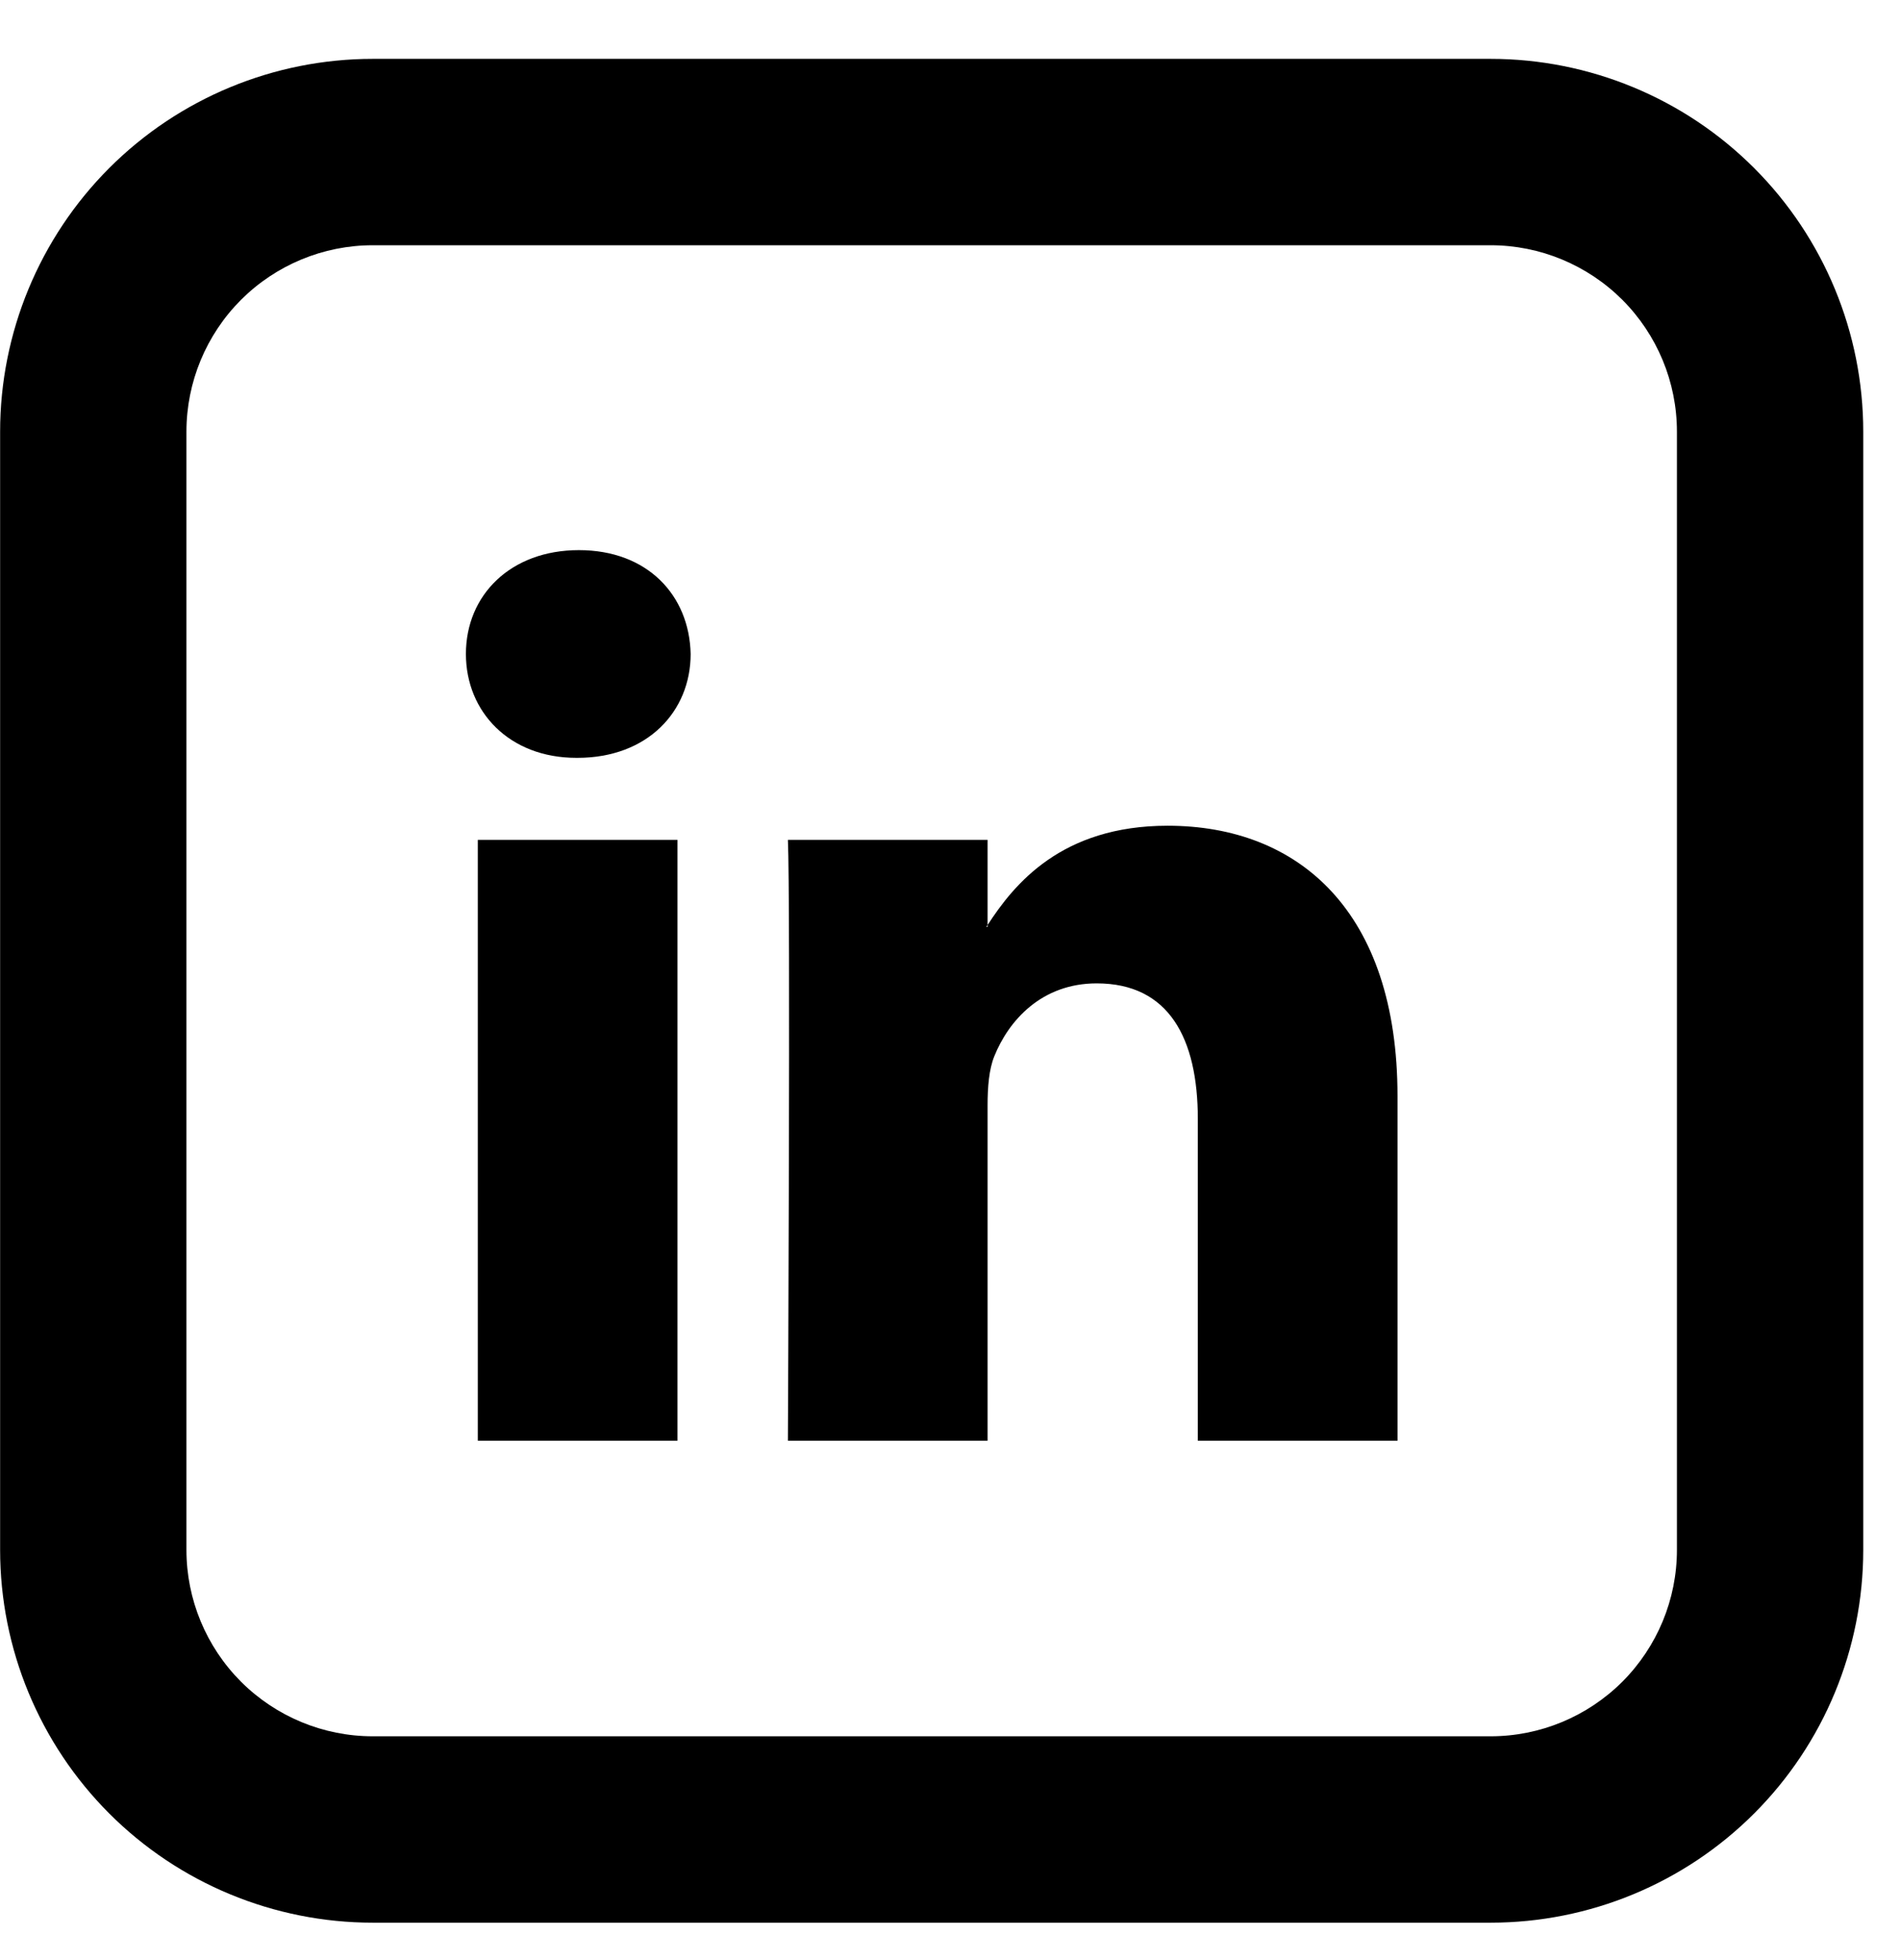 <svg width="32" height="33" viewBox="0 0 32 33" fill="none" xmlns="http://www.w3.org/2000/svg">
<path d="M23.537 18.455V24.255H20.174V18.842C20.174 17.483 19.688 16.556 18.471 16.556C17.542 16.556 16.988 17.181 16.745 17.786C16.657 18.003 16.633 18.304 16.633 18.605V24.255H13.27C13.27 24.255 13.315 15.089 13.27 14.14H16.633V15.572L16.611 15.605H16.633V15.574C17.08 14.884 17.878 13.902 19.665 13.902C21.877 13.902 23.537 15.348 23.537 18.455ZM9.75 9.262C8.6 9.262 7.847 10.018 7.847 11.01C7.847 11.983 8.578 12.759 9.706 12.759H9.728C10.902 12.759 11.632 11.981 11.632 11.01C11.61 10.018 10.902 9.262 9.75 9.262ZM8.047 24.255H11.41V14.14H8.047V24.255Z" fill="black"/>
<path d="M6.278 4.129C5.446 4.129 4.648 4.46 4.059 5.048C3.471 5.637 3.14 6.435 3.14 7.267V26.094C3.14 26.926 3.471 27.724 4.059 28.313C4.648 28.901 5.446 29.232 6.278 29.232H25.105C25.937 29.232 26.735 28.901 27.324 28.313C27.912 27.724 28.243 26.926 28.243 26.094V7.267C28.243 6.435 27.912 5.637 27.324 5.048C26.735 4.46 25.937 4.129 25.105 4.129H6.278ZM6.278 0.991H25.105C26.77 0.991 28.366 1.652 29.543 2.829C30.72 4.006 31.381 5.603 31.381 7.267V26.094C31.381 27.759 30.72 29.355 29.543 30.532C28.366 31.709 26.77 32.37 25.105 32.37H6.278C4.614 32.37 3.017 31.709 1.84 30.532C0.664 29.355 0.002 27.759 0.002 26.094V7.267C0.002 5.603 0.664 4.006 1.84 2.829C3.017 1.652 4.614 0.991 6.278 0.991V0.991Z" fill="black"/>
</svg>
